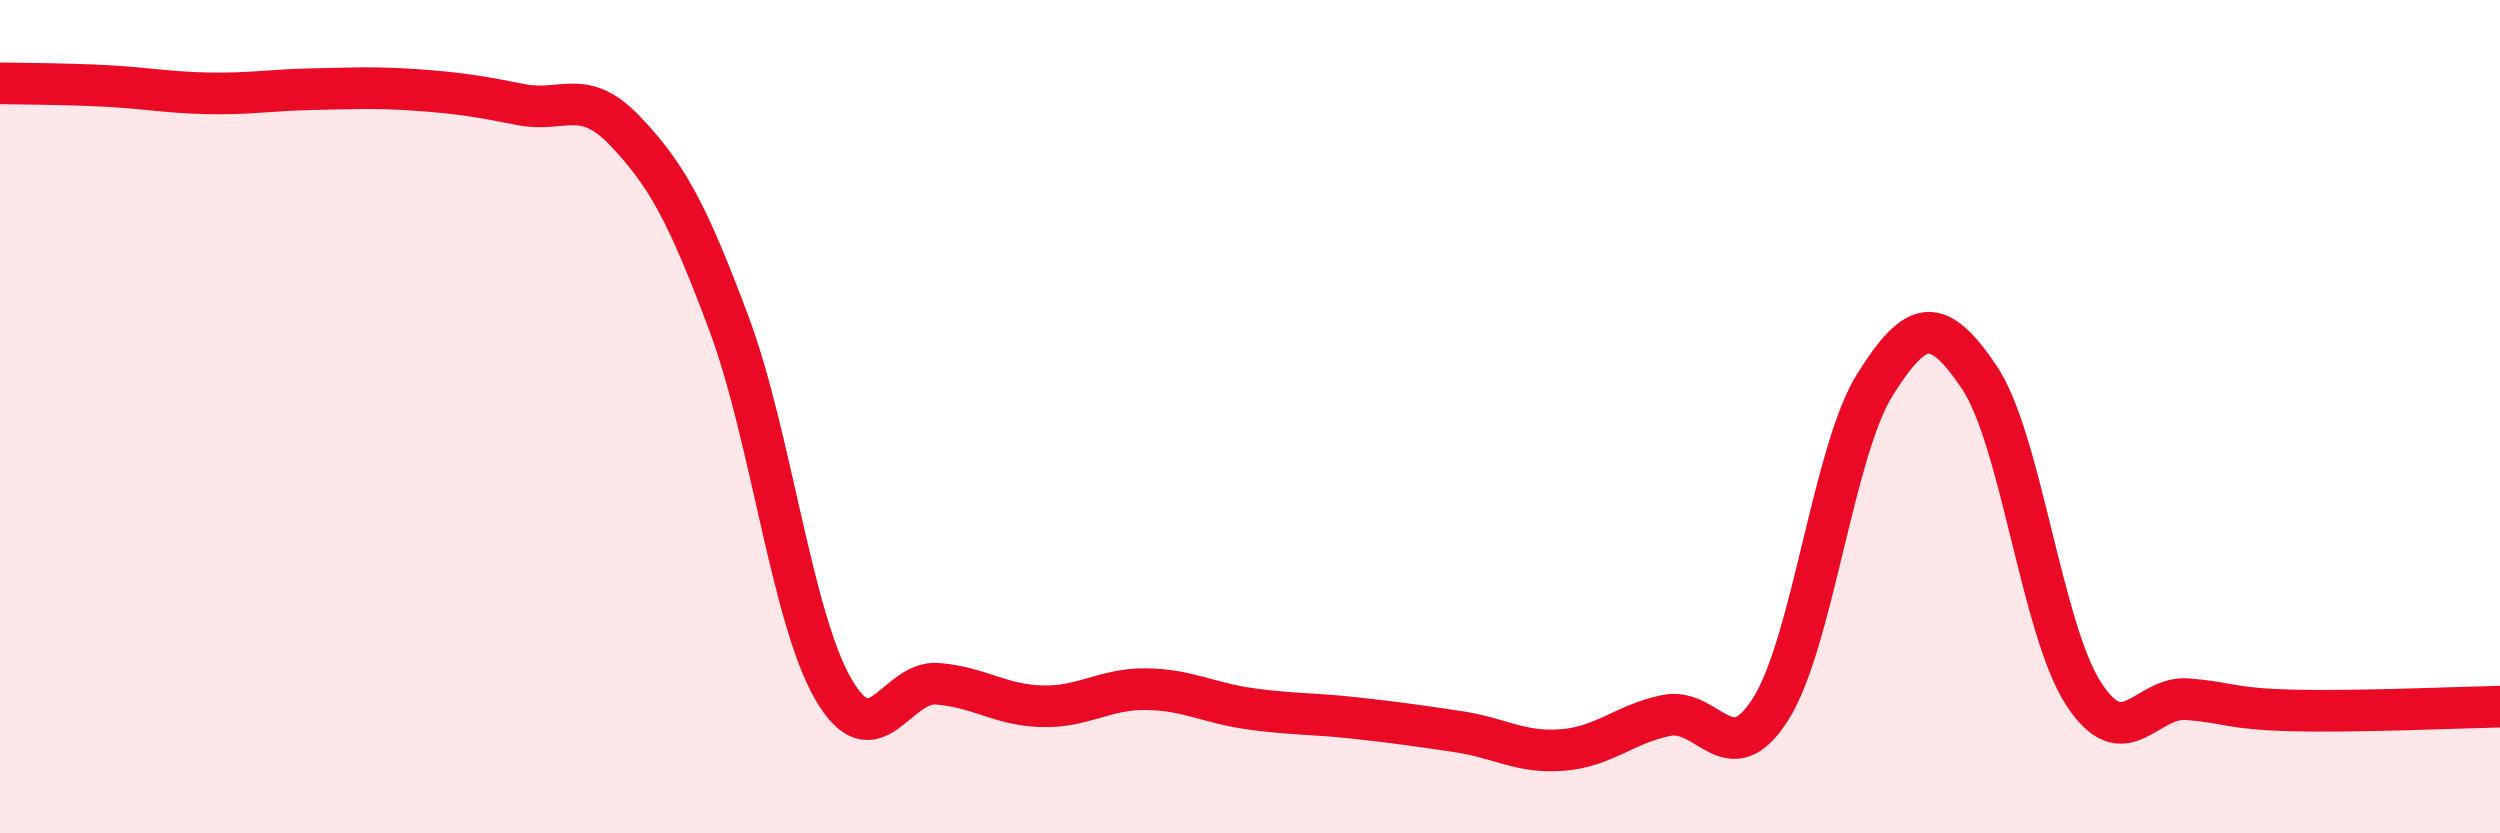 
    <svg width="60" height="20" viewBox="0 0 60 20" xmlns="http://www.w3.org/2000/svg">
      <path
        d="M 0,2 C 0.5,2.01 1.5,2.01 2.5,2.06 C 3.5,2.11 4,2.22 5,2.24 C 6,2.26 6.5,2.16 7.5,2.14 C 8.5,2.12 9,2.09 10,2.16 C 11,2.23 11.5,2.31 12.5,2.51 C 13.5,2.71 14,2.09 15,3.14 C 16,4.19 16.5,5.1 17.5,7.78 C 18.5,10.46 19,14.81 20,16.54 C 21,18.27 21.5,16.33 22.5,16.41 C 23.5,16.49 24,16.92 25,16.95 C 26,16.98 26.5,16.53 27.5,16.54 C 28.5,16.55 29,16.87 30,17.01 C 31,17.15 31.5,17.12 32.5,17.23 C 33.5,17.34 34,17.41 35,17.56 C 36,17.71 36.5,18.08 37.5,18 C 38.5,17.92 39,17.37 40,17.17 C 41,16.97 41.5,18.6 42.5,17.01 C 43.5,15.42 44,10.82 45,9.23 C 46,7.64 46.5,7.57 47.5,9.05 C 48.5,10.53 49,15.09 50,16.64 C 51,18.19 51.5,16.7 52.5,16.78 C 53.5,16.86 53.5,17.01 55,17.05 C 56.5,17.09 59,16.98 60,16.96L60 20L0 20Z"
        fill="#EB0A25"
        opacity="0.1"
        stroke-linecap="round"
        stroke-linejoin="round"
      />
      <path
        d="M 0,2 C 0.5,2.01 1.5,2.01 2.5,2.06 C 3.5,2.11 4,2.22 5,2.24 C 6,2.26 6.5,2.16 7.5,2.14 C 8.5,2.12 9,2.09 10,2.16 C 11,2.23 11.5,2.31 12.5,2.51 C 13.5,2.71 14,2.09 15,3.14 C 16,4.19 16.5,5.1 17.5,7.78 C 18.5,10.46 19,14.81 20,16.54 C 21,18.27 21.5,16.33 22.5,16.41 C 23.5,16.49 24,16.92 25,16.95 C 26,16.98 26.5,16.53 27.5,16.54 C 28.5,16.55 29,16.87 30,17.01 C 31,17.15 31.5,17.12 32.5,17.23 C 33.5,17.34 34,17.41 35,17.56 C 36,17.71 36.5,18.08 37.5,18 C 38.5,17.92 39,17.37 40,17.17 C 41,16.97 41.5,18.6 42.5,17.01 C 43.5,15.42 44,10.82 45,9.23 C 46,7.64 46.5,7.57 47.5,9.05 C 48.5,10.53 49,15.09 50,16.64 C 51,18.19 51.5,16.7 52.5,16.78 C 53.5,16.86 53.5,17.01 55,17.05 C 56.5,17.09 59,16.98 60,16.96"
        stroke="#EB0A25"
        stroke-width="1"
        fill="none"
        stroke-linecap="round"
        stroke-linejoin="round"
      />
    </svg>
  